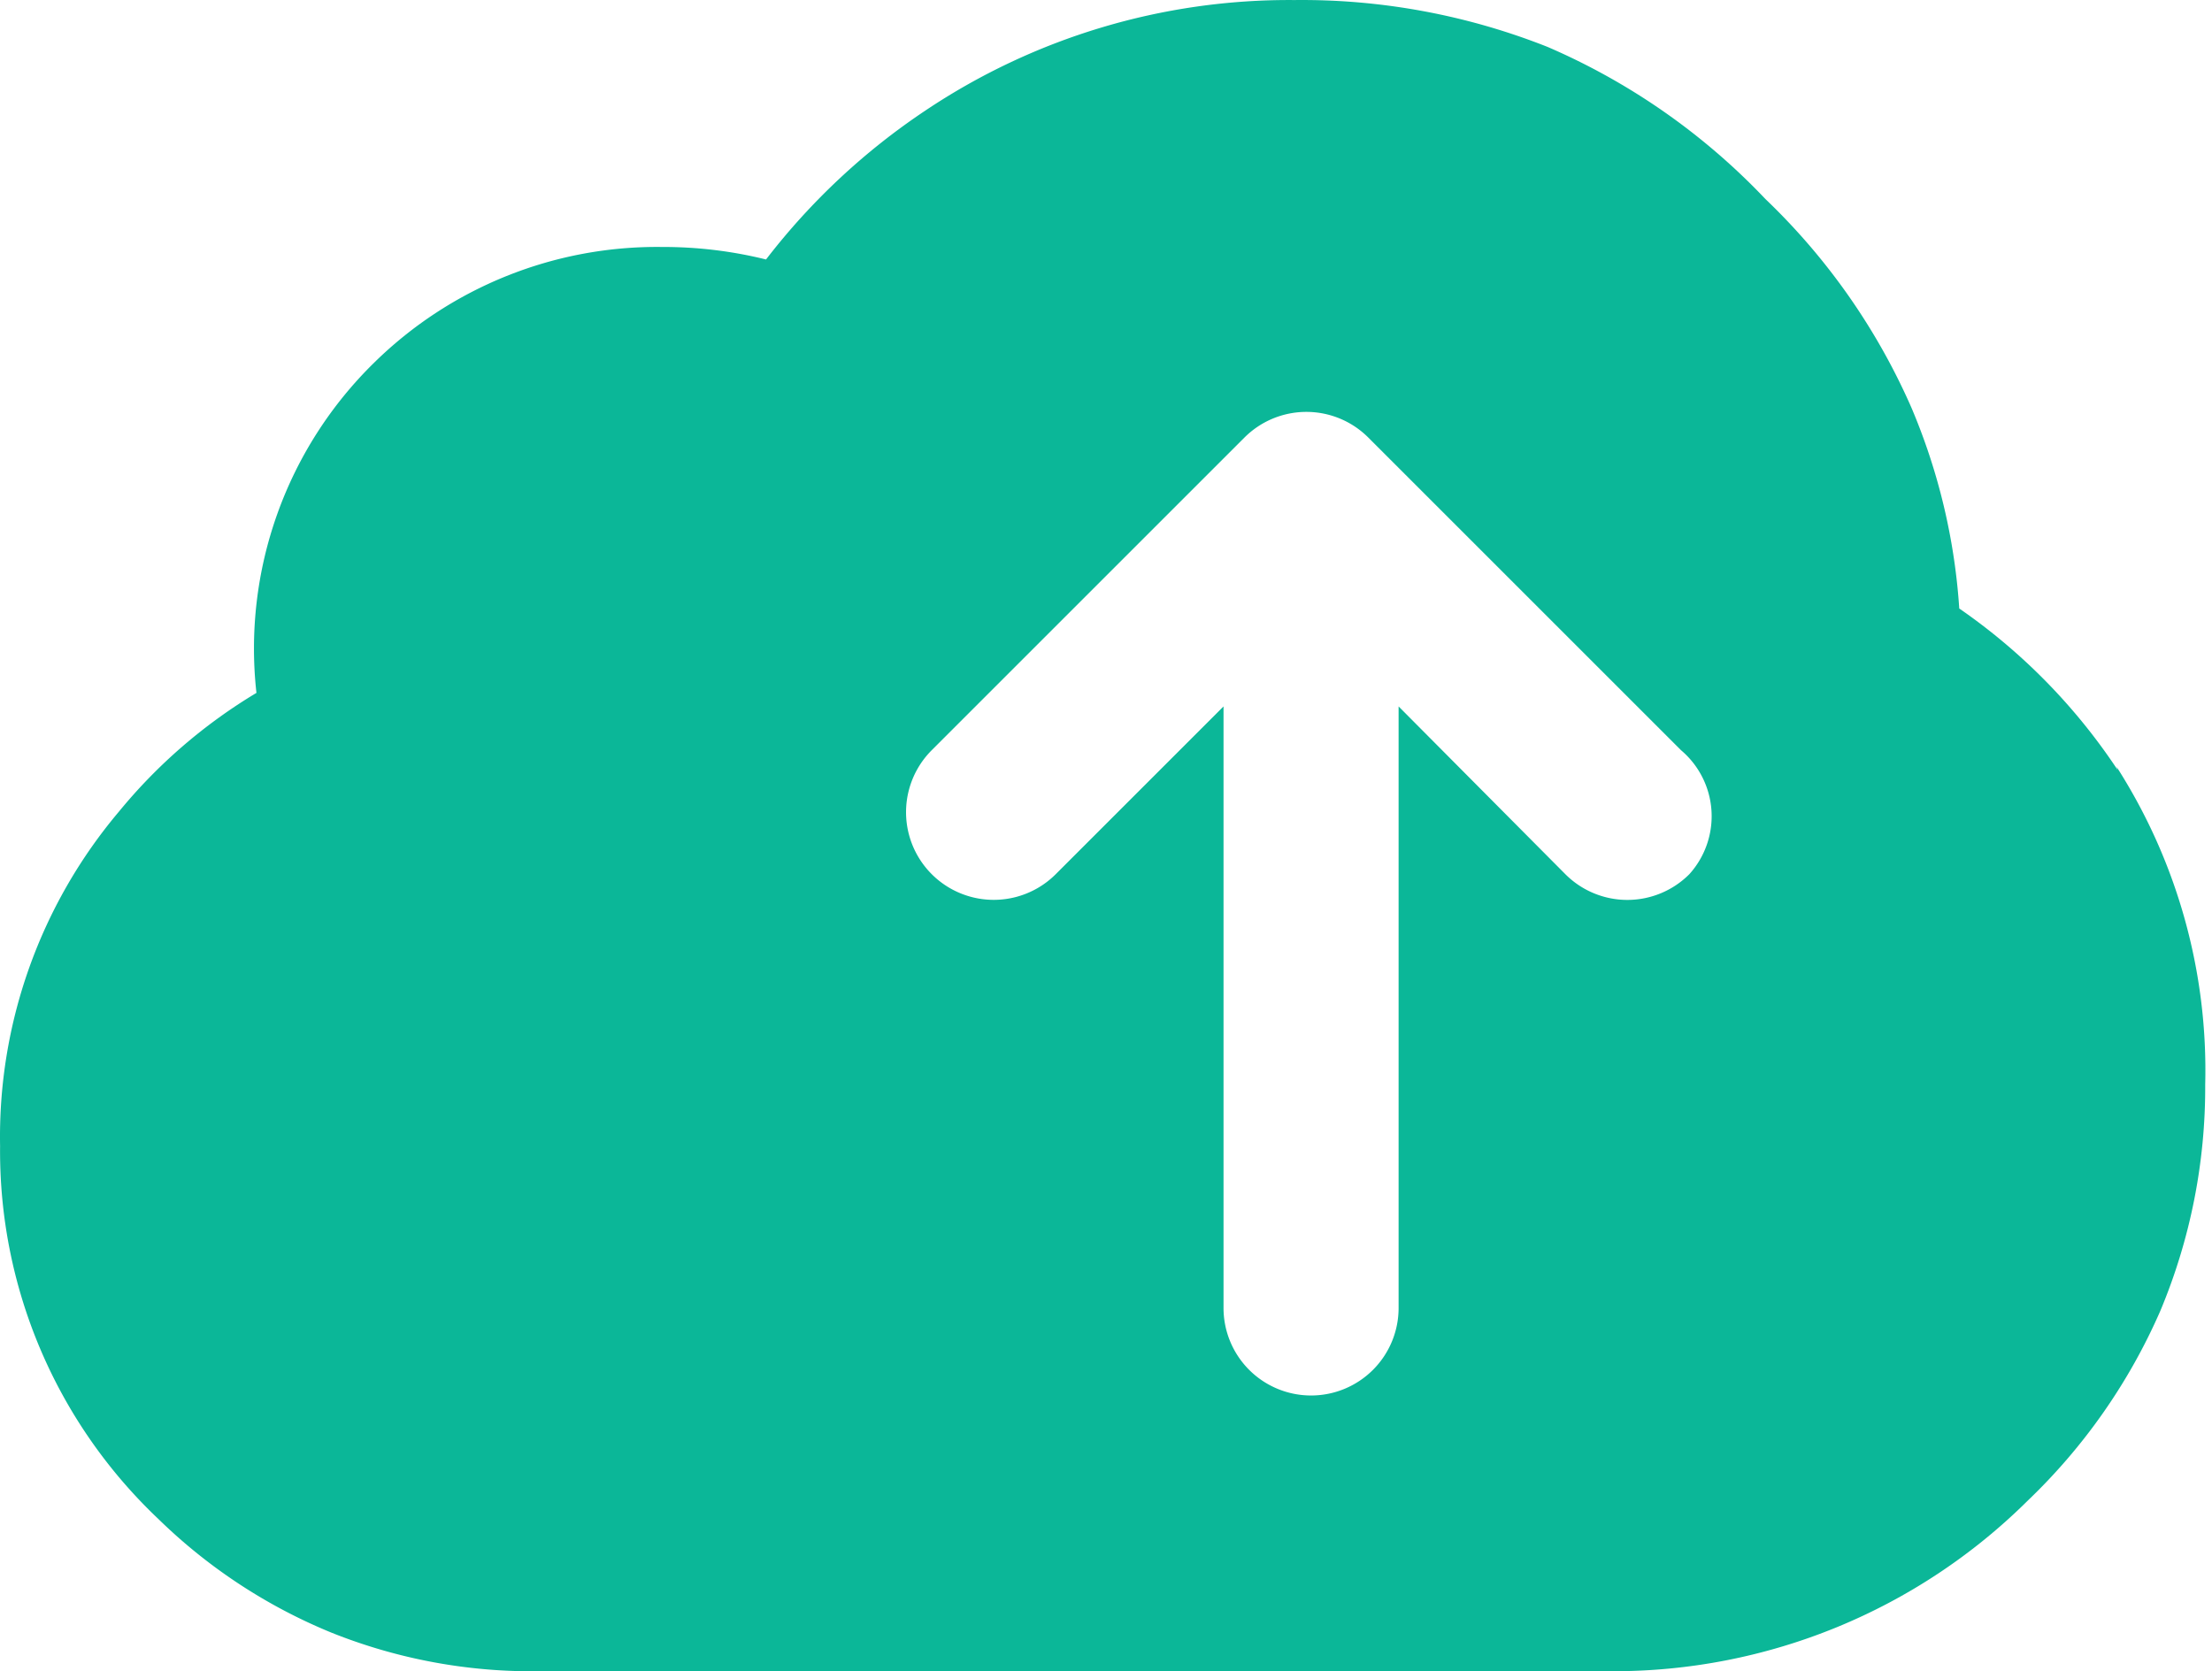<?xml version="1.0" standalone="no"?><!DOCTYPE svg PUBLIC "-//W3C//DTD SVG 1.1//EN" "http://www.w3.org/Graphics/SVG/1.1/DTD/svg11.dtd"><svg t="1660547314732" class="icon" viewBox="0 0 1355 1024" version="1.1" xmlns="http://www.w3.org/2000/svg" p-id="16857" width="39.697" height="30" xmlns:xlink="http://www.w3.org/1999/xlink"><defs><style type="text/css">@font-face { font-family: feedback-iconfont; src: url("//at.alicdn.com/t/font_1031158_u69w8yhxdu.woff2?t=1630033759944") format("woff2"), url("//at.alicdn.com/t/font_1031158_u69w8yhxdu.woff?t=1630033759944") format("woff"), url("//at.alicdn.com/t/font_1031158_u69w8yhxdu.ttf?t=1630033759944") format("truetype"); }
</style></defs><path d="M1034.842 535.613a53.623 53.623 0 0 1-75.965 0l-102.138-102.777v368.336a53.623 53.623 0 1 1-107.245 0V432.837l-102.777 102.777A53.623 53.623 0 0 1 570.75 459.648l191.509-191.509a53.623 53.623 0 0 1 75.965 0l191.509 191.509a52.984 52.984 0 0 1 5.107 75.965z m262.368-63.836a365.145 365.145 0 0 0-97.031-98.947 378.55 378.55 0 0 0-29.365-123.204 397.701 397.701 0 0 0-89.371-127.673A404.723 404.723 0 0 0 948.024 28.752 408.553 408.553 0 0 0 792.901 0.026a400.255 400.255 0 0 0-225.981 67.667 410.468 410.468 0 0 0-97.67 91.286 261.091 261.091 0 0 0-63.836-7.66 247.047 247.047 0 0 0-176.189 70.858 245.132 245.132 0 0 0-72.135 202.362 324.928 324.928 0 0 0-84.264 72.774A308.968 308.968 0 0 0 0.053 702.227a310.245 310.245 0 0 0 97.031 228.535 331.311 331.311 0 0 0 105.969 69.582 330.034 330.034 0 0 0 127.673 23.619h656.239a360.038 360.038 0 0 0 255.346-104.692 360.038 360.038 0 0 0 81.072-116.182 354.292 354.292 0 0 0 27.45-138.525 344.717 344.717 0 0 0-54.261-194.701z" fill="#0BB798" p-id="16858"></path></svg>